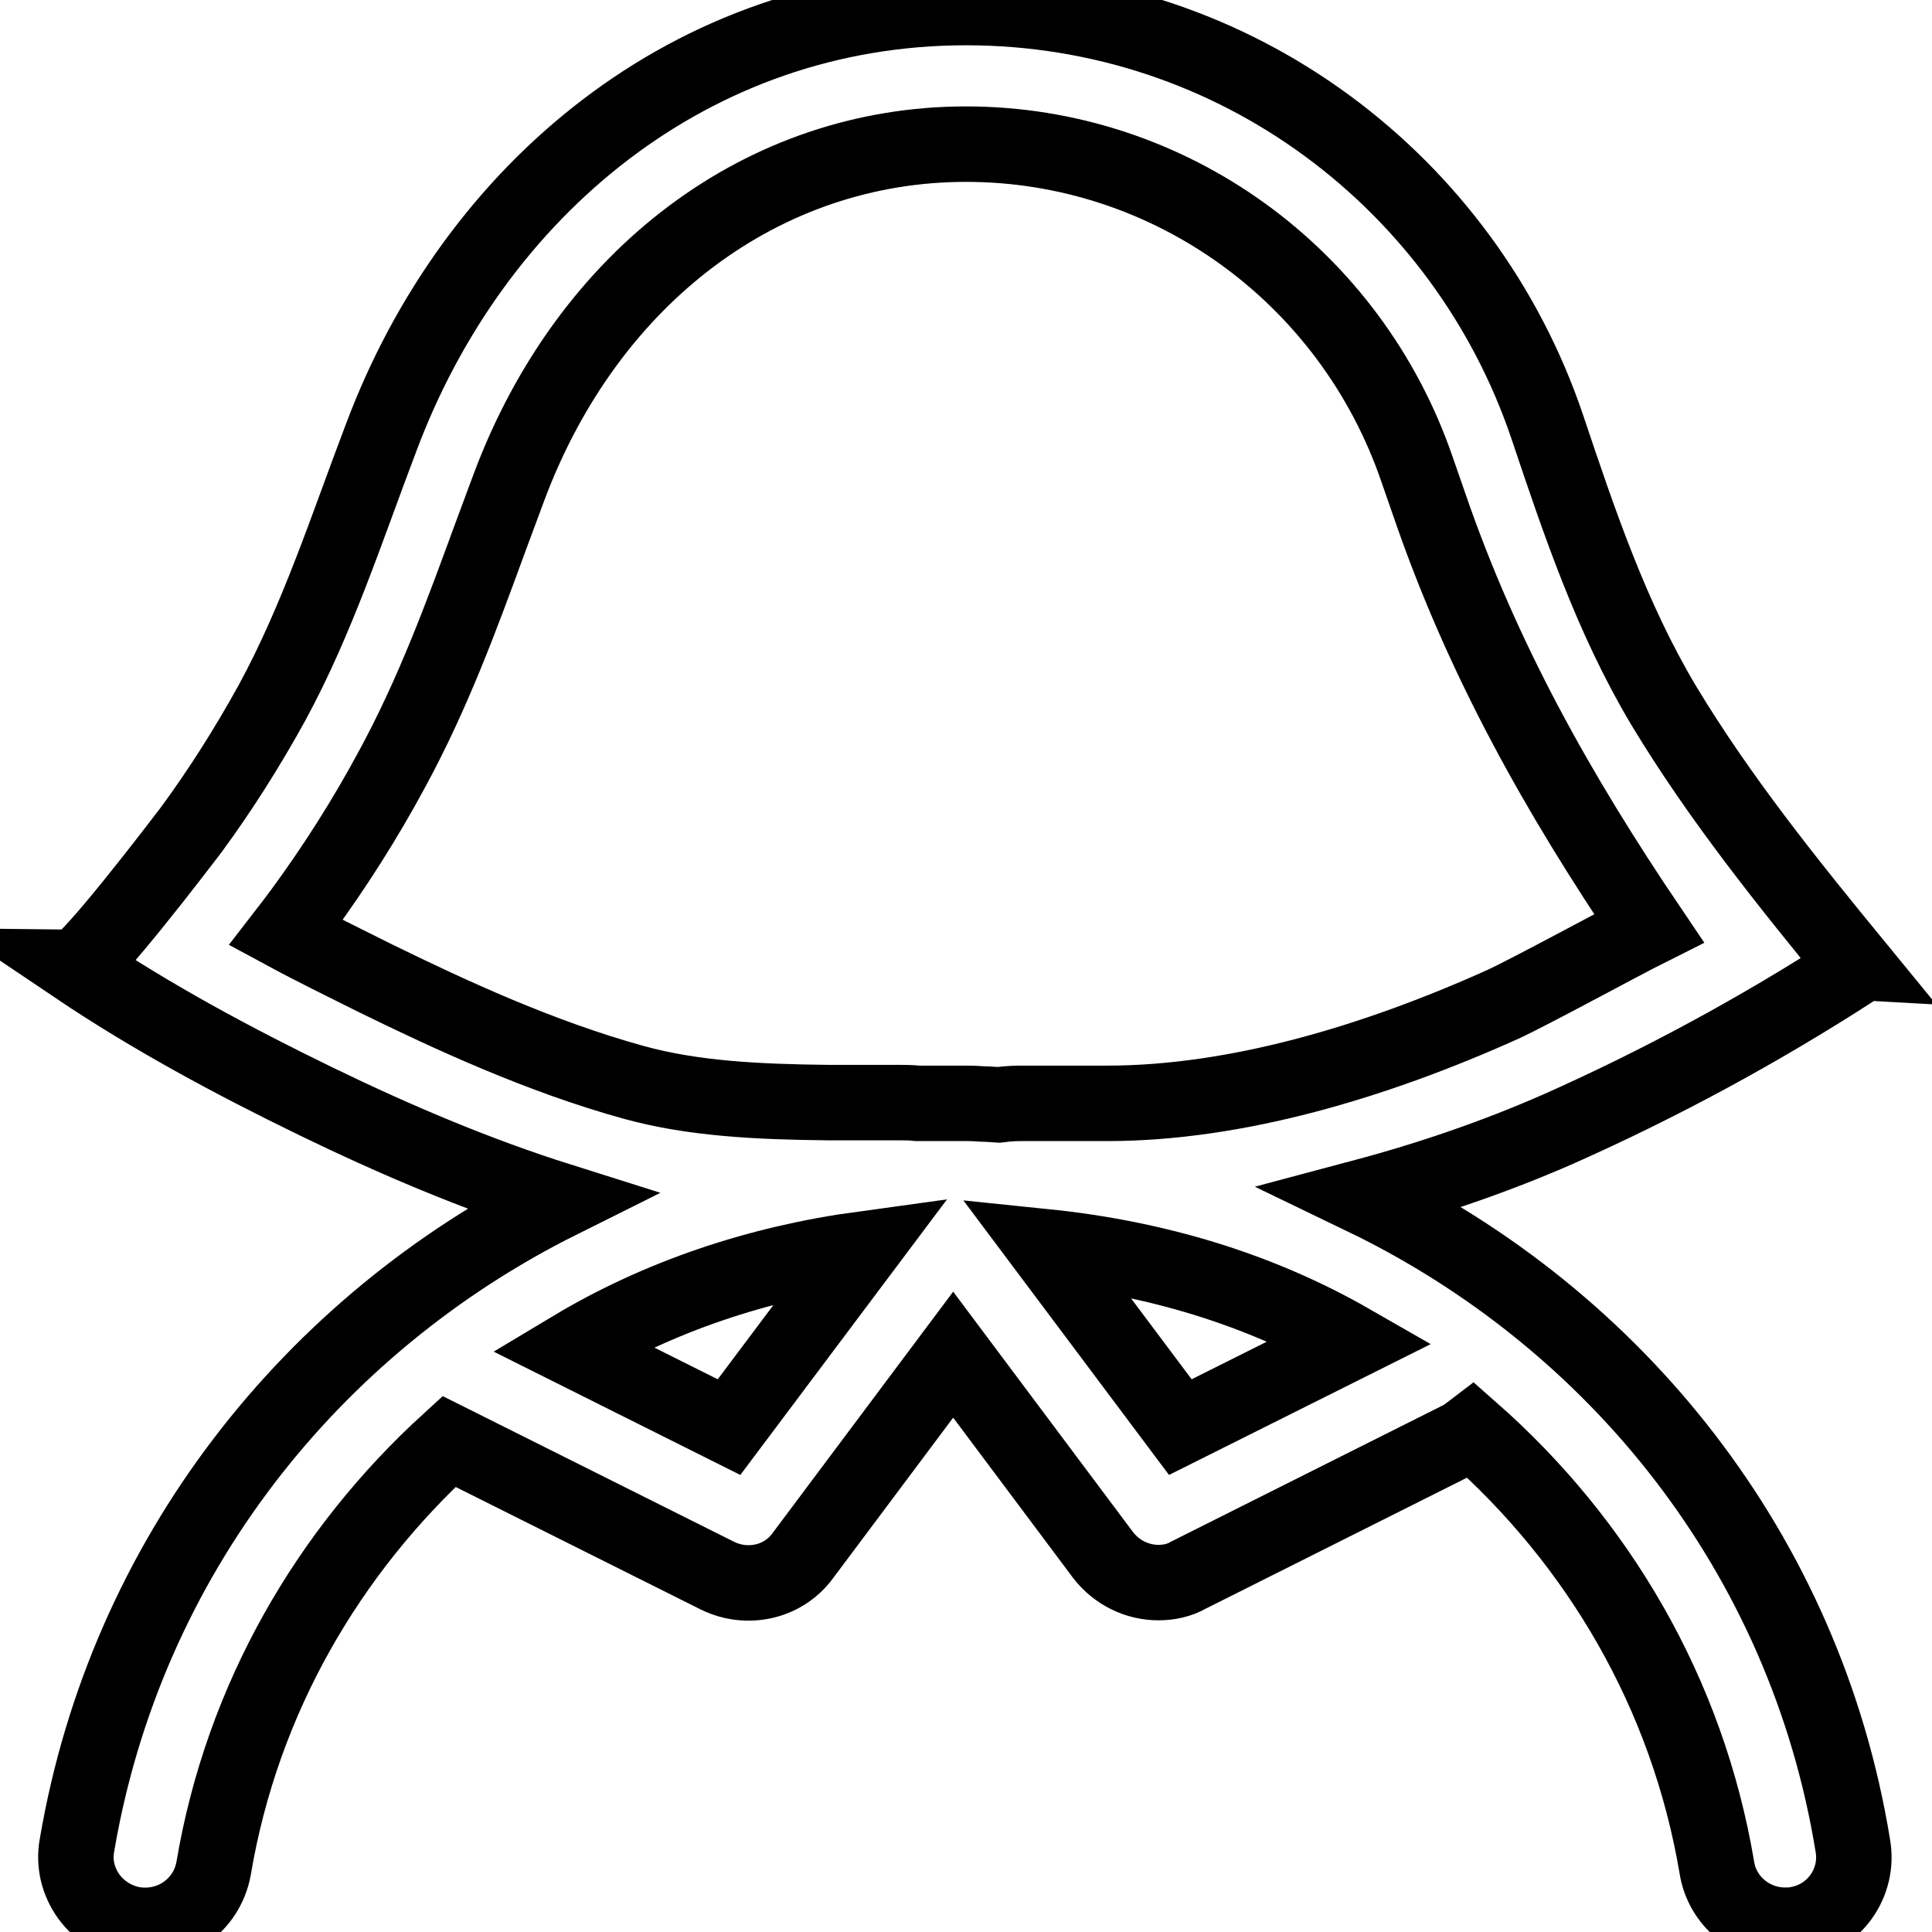 <?xml version="1.0" encoding="utf-8"?>
<!-- Svg Vector Icons : http://www.onlinewebfonts.com/icon -->
<!DOCTYPE svg PUBLIC "-//W3C//DTD SVG 1.1//EN" "http://www.w3.org/Graphics/SVG/1.1/DTD/svg11.dtd">
<svg version="1.1" xmlns="http://www.w3.org/2000/svg" xmlns:xlink="http://www.w3.org/1999/xlink" x="0px" y="0px" viewBox="0 0 256 256" enable-background="new 0 0 256 256" xml:space="preserve">
<g> <path stroke-width="10" fill-opacity="0" stroke="#000000"  d="M180.6,158.6c9-2.4,17.7-5.4,25.9-9c13.5-6,26.6-13.1,39-21.1c0.1-0.1,0.4-0.4,0.5-0.4 c-9.1-11.1-18.2-22.4-25.6-34.7c-6.9-11.6-11.1-24.1-15.4-36.9c-10.9-32.2-41.1-55.5-77-55.5c-36.3,0-65.2,24.1-77.5,57 C46,69.8,42.1,82,36,93.2c-3.2,5.8-6.8,11.5-10.7,16.8c-1.3,1.7-13.7,18-15.3,18c10.1,6.8,20.9,12.6,31.8,17.9 c10.5,5.1,21.3,9.7,32.4,13.2c-32.9,16.4-57.5,47.2-64,85.4c-0.9,4.9,2.5,9.6,7.5,10.5c5.1,0.8,9.7-2.5,10.6-7.4 c3.8-22.6,15.3-42.1,31.2-56.6l35.6,17.8c3.9,1.9,8.7,0.9,11.3-2.7l19.9-26.6l19.9,26.6c1.8,2.3,4.5,3.6,7.3,3.6c1.4,0,2.8-0.3,4-1 l36.3-18.2c0.5-0.2,0.8-0.6,1.2-0.9c16.7,14.7,28.6,34.7,32.5,57.9c0.7,4.4,4.6,7.6,9,7.6c0.5,0,1,0,1.5-0.1 c5-0.8,8.4-5.5,7.5-10.5C239.2,205.9,214.2,174.8,180.6,158.6z M122.9,146.2h-1.3c-0.9-0.1-1.8-0.1-2.4-0.1l-9.5,0 c-9.2-0.1-17.9-0.5-25.8-2.7c-12.3-3.4-24.2-8.9-34.2-13.8c-4.2-2.1-8.1-4-11.8-6c0.7-0.9,1.4-1.9,2.1-2.8 c4.4-6,8.4-12.3,11.9-18.8c5.5-10.1,9.3-20.5,13-30.6l2.6-7c10.5-27.9,33.7-45.3,60.5-45.3c27,0,51,17.4,59.8,43.2l1.6,4.6 c7,20.4,17,38.2,29.1,56.1c-3.6,1.8-15.7,8.4-19.4,10.1c-16.9,7.6-35.3,13.1-52.4,13.1h-11.3c-0.5,0-1.6,0-3.1,0.2l-1.5-0.1 c-1,0-1.4-0.1-2.5-0.1c-0.1,0-0.2,0-0.3,0s-0.2,0-0.3,0C126.8,146.2,125.4,146.2,122.9,146.2z M96.6,189.1l-20.8-10.4 c11.5-6.9,24.6-11.3,38.5-13.2L96.6,189.1z M156.4,189.1l-17.9-23.9c14.6,1.5,28.3,5.6,40.5,12.6L156.4,189.1z"/></g>
</svg>